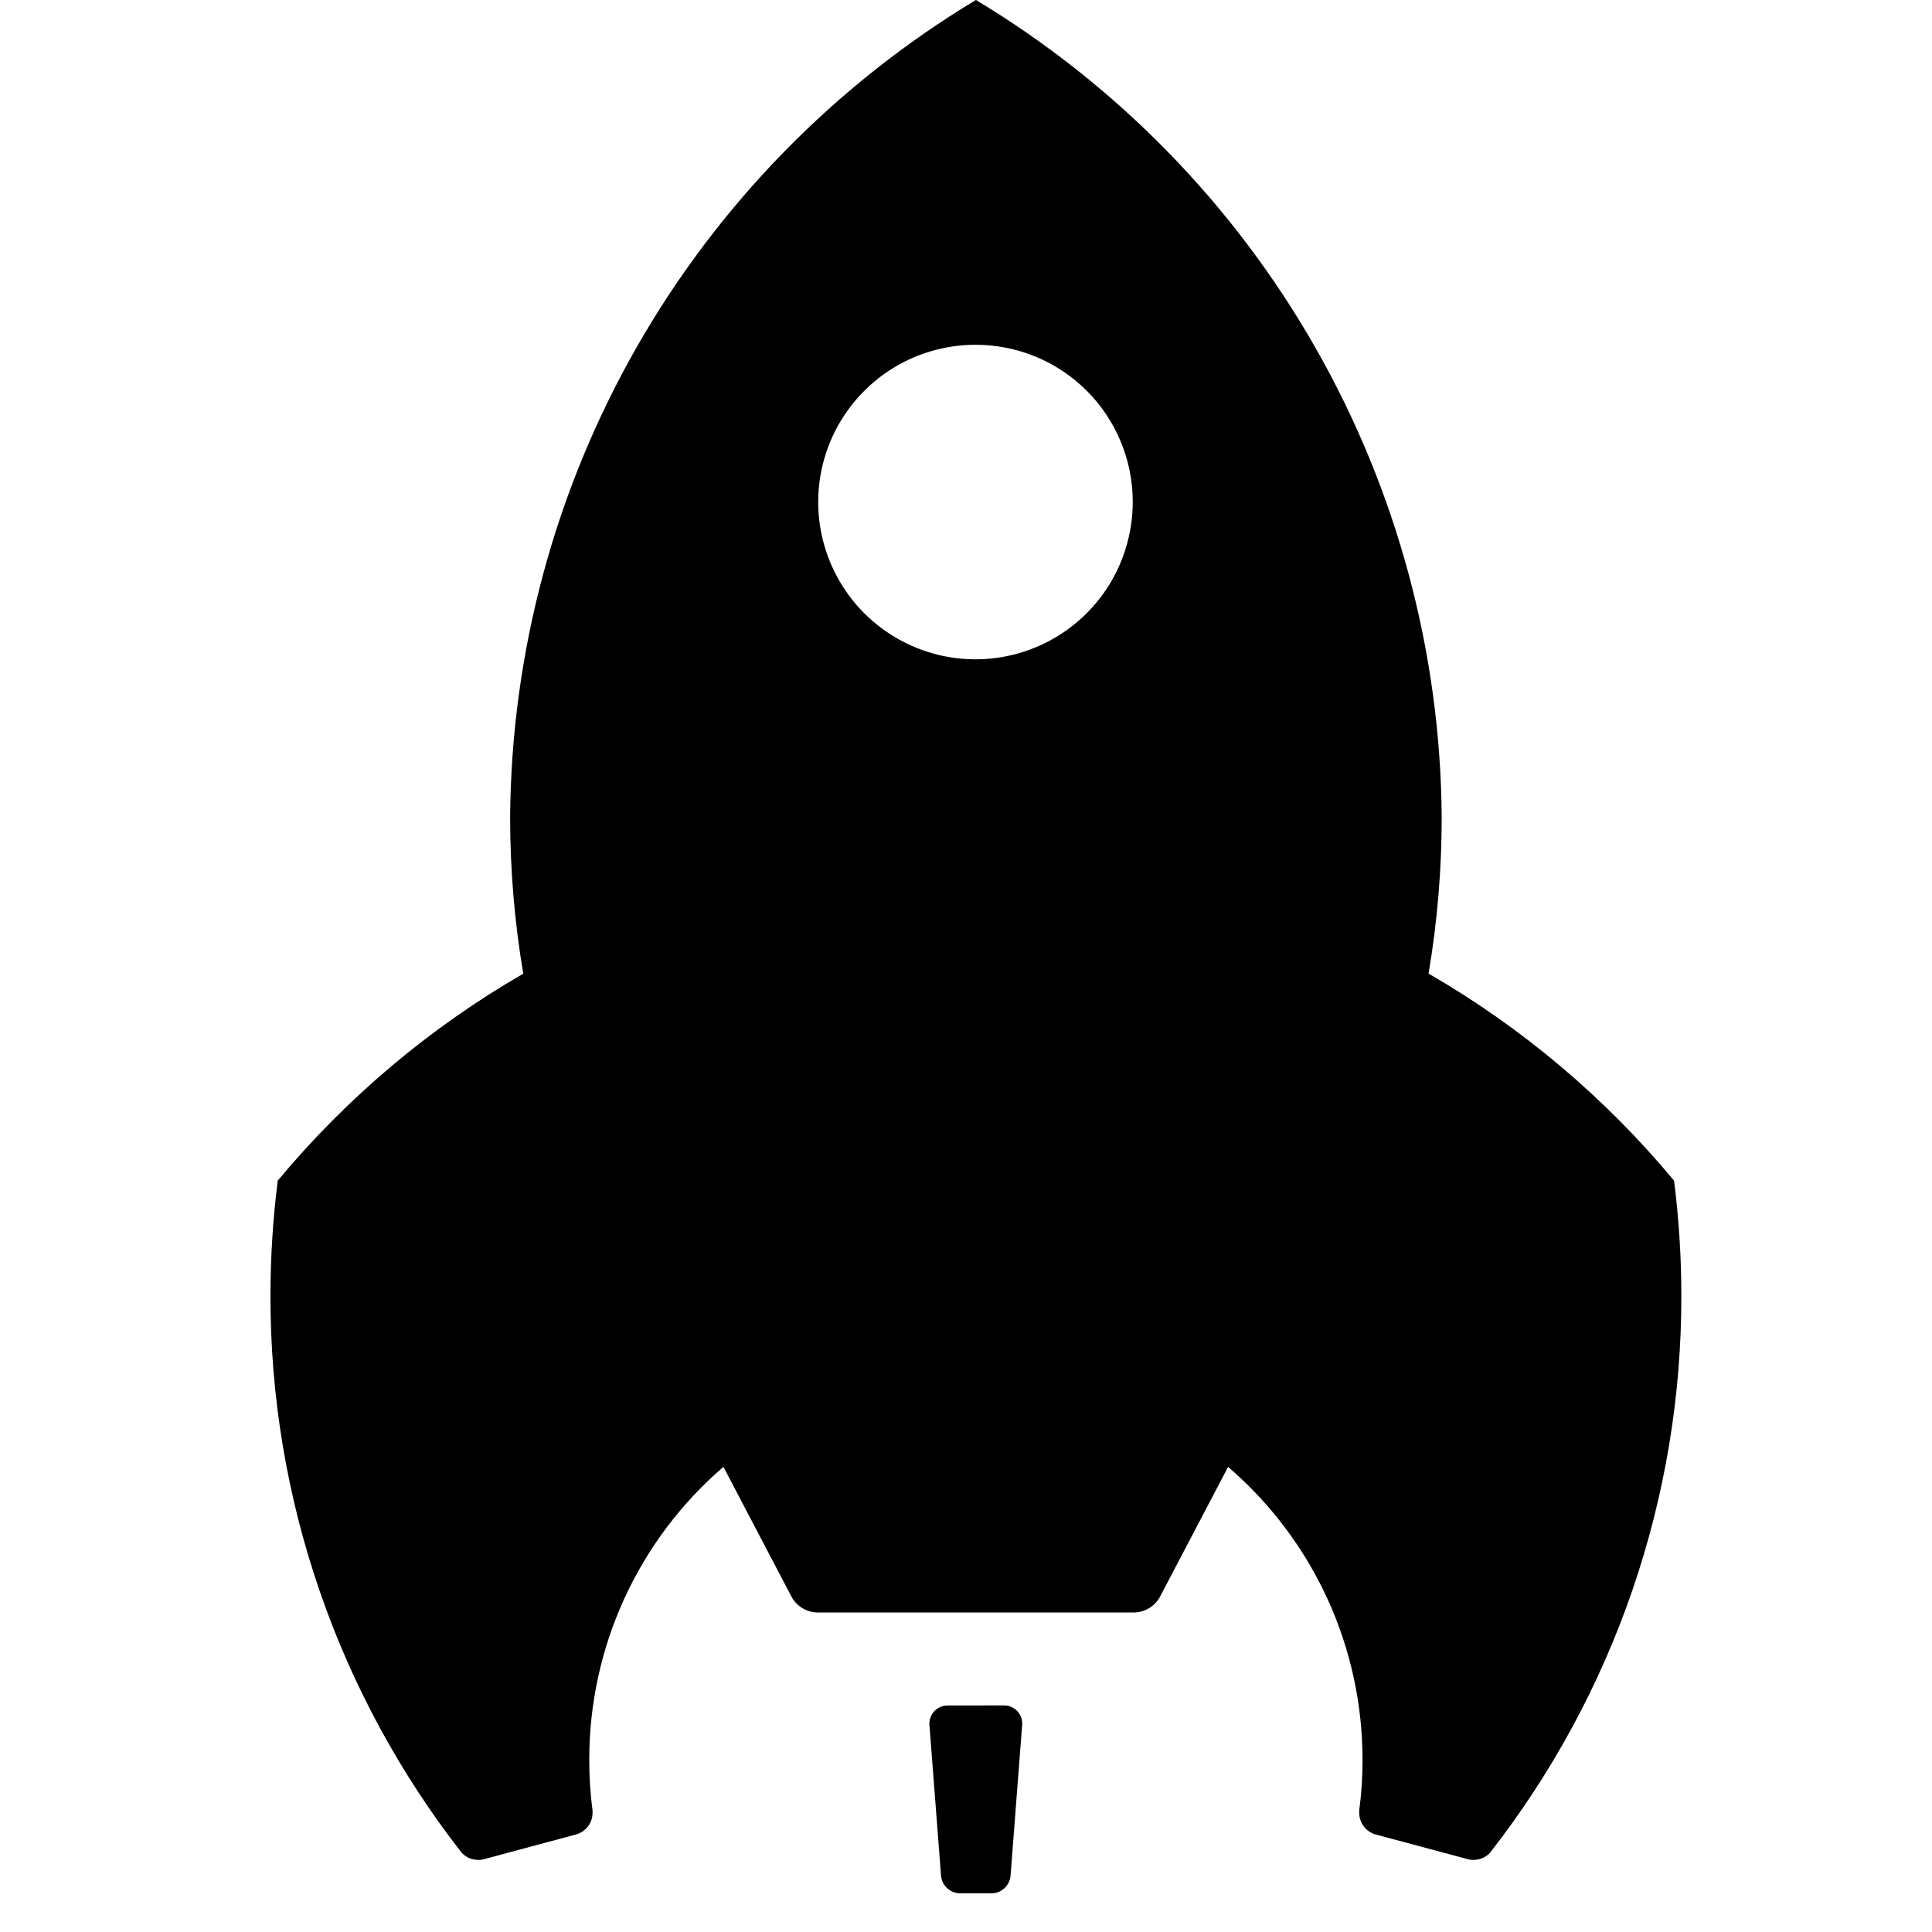 <?xml version="1.0" encoding="UTF-8"?> <svg xmlns="http://www.w3.org/2000/svg" width="50" height="50" viewBox="0 0 50 50" fill="none"><g clip-path="url(#clip0_25_360)"><path fill-rule="evenodd" clip-rule="evenodd" d="M13.542 25.199C13.316 23.86 13.202 22.505 13.202 21.147C13.233 16.885 14.358 12.702 16.469 8.999C18.58 5.297 21.606 2.198 25.257 -0.001C28.908 2.197 31.933 5.296 34.043 8.998C36.154 12.7 37.279 16.882 37.311 21.143C37.311 22.501 37.198 23.857 36.971 25.196C39.389 26.593 41.541 28.408 43.325 30.556C43.45 31.544 43.513 32.538 43.513 33.534C43.52 38.758 41.776 43.834 38.56 47.951C38.506 48.009 38.44 48.055 38.367 48.087C38.294 48.118 38.215 48.134 38.135 48.134C38.097 48.135 38.059 48.132 38.022 48.125L35.615 47.48C35.489 47.448 35.378 47.374 35.298 47.272C35.219 47.169 35.176 47.043 35.176 46.913V46.859C35.234 46.424 35.263 45.986 35.262 45.548C35.263 44.108 34.953 42.684 34.353 41.375C33.752 40.066 32.876 38.902 31.783 37.963L30 41.362C29.931 41.472 29.836 41.564 29.723 41.628C29.61 41.693 29.482 41.728 29.352 41.731H21.152C21.022 41.728 20.895 41.693 20.782 41.628C20.669 41.564 20.574 41.472 20.505 41.362L18.722 37.962C17.631 38.901 16.755 40.065 16.156 41.375C15.557 42.684 15.248 44.107 15.25 45.547C15.249 45.985 15.277 46.423 15.335 46.858V46.912C15.336 47.04 15.294 47.165 15.217 47.267C15.139 47.368 15.03 47.442 14.907 47.476L12.489 48.125C12.451 48.132 12.413 48.135 12.375 48.134C12.295 48.134 12.217 48.118 12.143 48.087C12.07 48.055 12.005 48.009 11.95 47.951C8.735 43.833 6.992 38.757 7 33.533C7 32.537 7.063 31.543 7.188 30.555C8.973 28.408 11.124 26.595 13.542 25.199ZM24.533 44.138C24.469 44.137 24.406 44.148 24.347 44.172C24.288 44.196 24.235 44.231 24.189 44.276C24.145 44.321 24.109 44.375 24.086 44.434C24.062 44.493 24.05 44.556 24.052 44.62L24.352 48.52C24.357 48.647 24.411 48.767 24.501 48.856C24.592 48.945 24.713 48.996 24.84 48.999H25.673C25.799 48.995 25.919 48.943 26.009 48.853C26.098 48.764 26.15 48.644 26.155 48.518L26.455 44.618C26.457 44.554 26.445 44.491 26.422 44.432C26.398 44.373 26.363 44.32 26.319 44.275C26.274 44.23 26.22 44.194 26.162 44.17C26.103 44.146 26.04 44.135 25.976 44.136L24.533 44.138ZM25.257 8.923C24.451 8.921 23.663 9.157 22.992 9.603C22.322 10.049 21.798 10.684 21.488 11.427C21.178 12.171 21.096 12.99 21.252 13.78C21.408 14.57 21.794 15.297 22.363 15.867C22.932 16.437 23.657 16.826 24.447 16.984C25.237 17.142 26.056 17.062 26.8 16.754C27.545 16.446 28.181 15.924 28.629 15.255C29.076 14.585 29.315 13.797 29.315 12.992C29.316 12.458 29.212 11.93 29.008 11.437C28.804 10.943 28.506 10.495 28.129 10.117C27.752 9.739 27.305 9.439 26.812 9.234C26.319 9.029 25.791 8.924 25.257 8.923Z" fill="black"></path></g><defs><clipPath id="clip0_25_360"><rect width="50" height="50" fill="white"></rect></clipPath></defs></svg> 